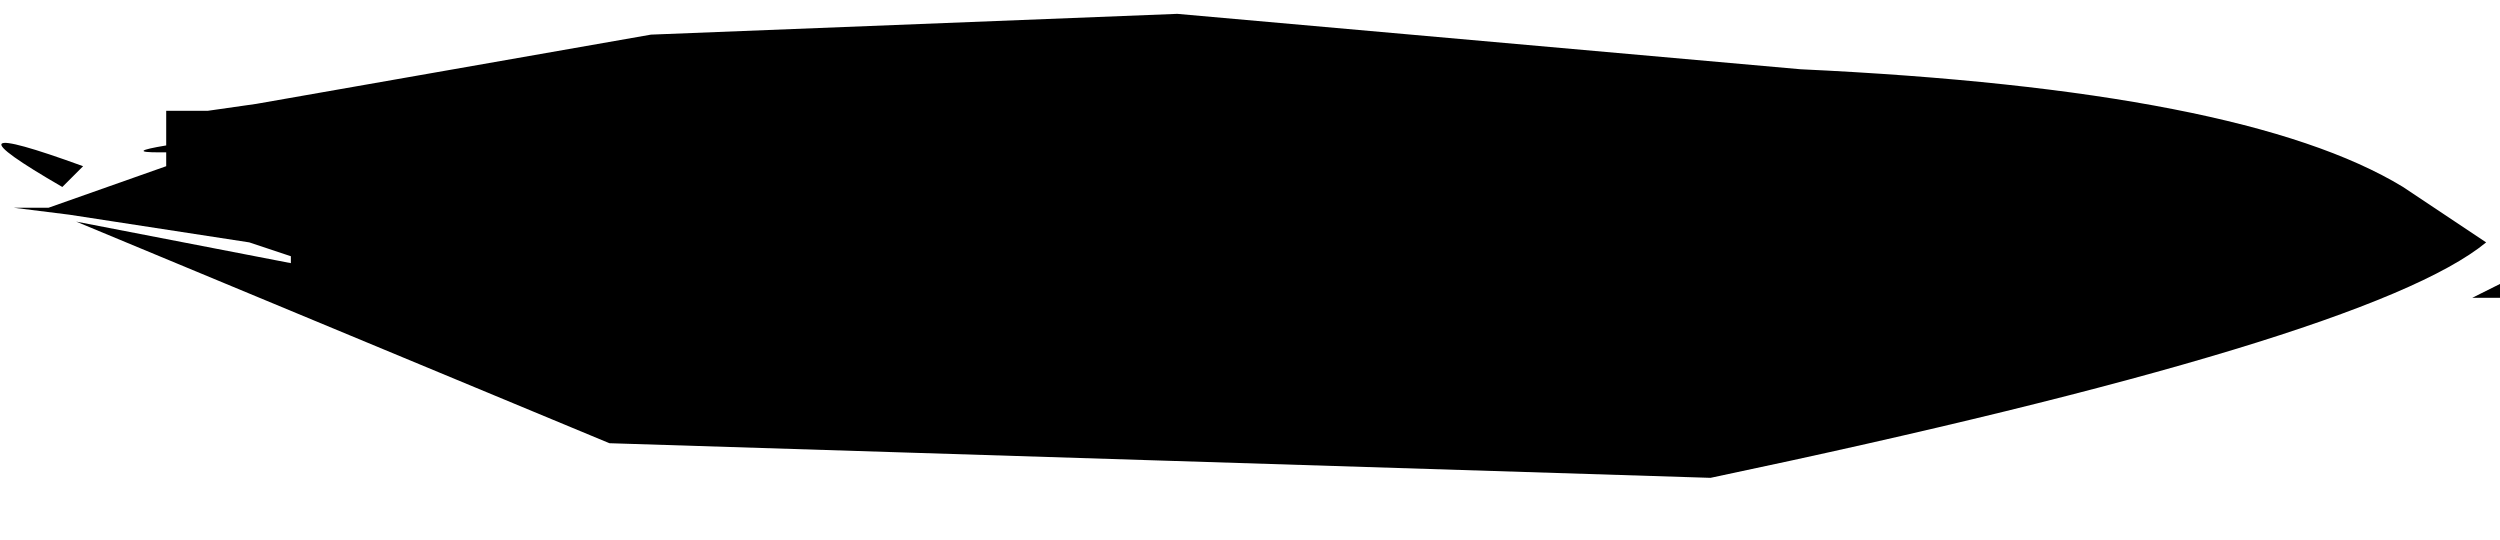 <?xml version="1.0" encoding="UTF-8" standalone="no"?>
<svg xmlns:xlink="http://www.w3.org/1999/xlink" height="3.9px" width="18.05px" xmlns="http://www.w3.org/2000/svg">
  <g transform="matrix(1.0, 0.0, 0.0, 1.0, -5.1, -22.4)">
    <path d="M23.15 24.55 L22.95 24.55 23.15 24.45 23.15 24.55 M23.05 24.15 Q22.2 24.85 17.45 25.85 L9.5 25.6 5.65 24.0 7.2 24.3 7.2 24.25 6.9 24.15 5.6 23.95 5.2 23.9 5.45 23.9 6.3 23.6 6.3 23.5 6.25 23.5 Q6.0 23.5 6.3 23.45 L6.3 23.2 6.6 23.2 6.95 23.15 9.8 22.65 13.6 22.5 18.1 22.9 Q21.3 23.05 22.45 23.75 L23.05 24.15 M5.7 23.6 L5.55 23.75 Q4.6 23.2 5.7 23.6" fill="#000000" fill-rule="evenodd" stroke="none"/>
  </g>
</svg>
